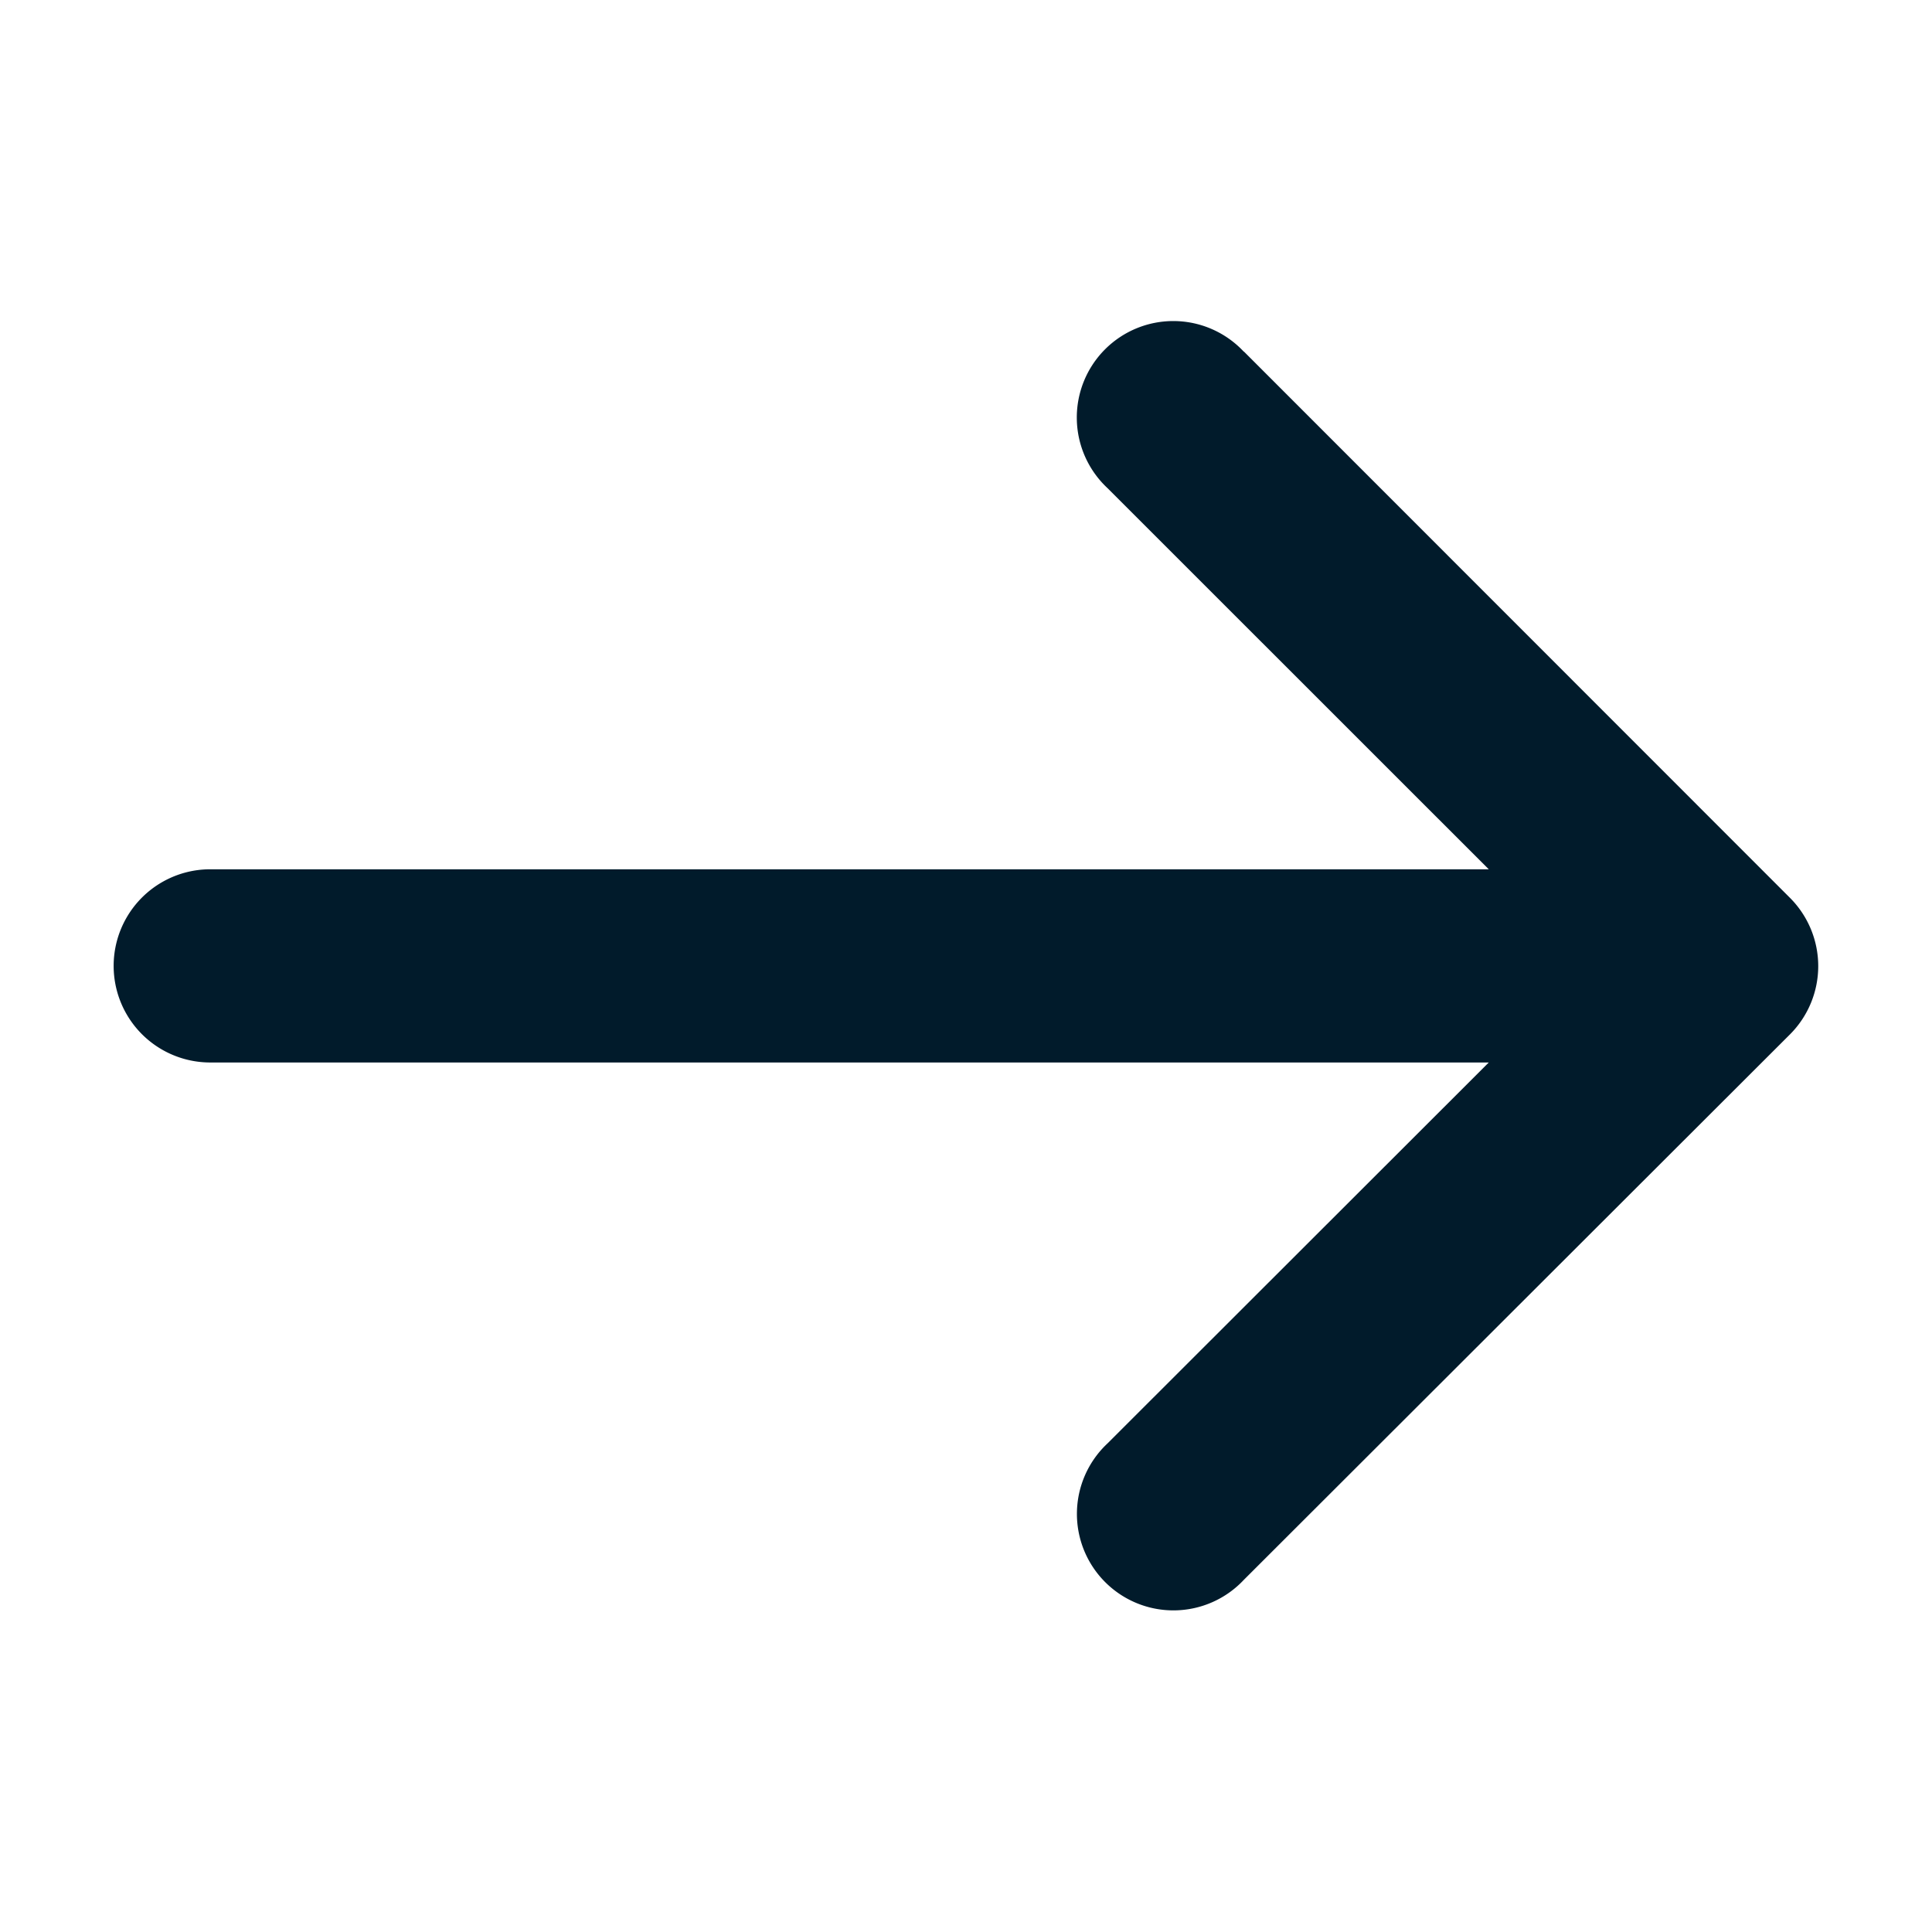 <svg xmlns="http://www.w3.org/2000/svg" xmlns:xlink="http://www.w3.org/1999/xlink" width="17" height="17.001" viewBox="0 0 17 17.001">
  <defs>
    <clipPath id="clip-path">
      <rect id="Rectangle_2777" data-name="Rectangle 2777" width="17" height="17" transform="translate(-20901 -17737)" fill="#011b2b" stroke="#707070" stroke-width="1"/>
    </clipPath>
  </defs>
  <g id="arrow" transform="translate(0 0.001)">
    <g id="Mask_Group_107" data-name="Mask Group 107" transform="translate(20901 17737)" clip-path="url(#clip-path)">
      <path id="Path_4531" data-name="Path 4531" d="M12.945,5.592,17.751,10.4a.85.85,0,0,1,0,1.2L12.945,16.4a.849.849,0,1,1-1.2-1.2L15.1,11.848H3.85a.85.85,0,1,1,0-1.7H15.1L11.744,6.793a.849.849,0,1,1,1.2-1.2Z" transform="translate(-20903 -17739.5)" fill="#011b2b"/>
    </g>
  </g>
</svg>
